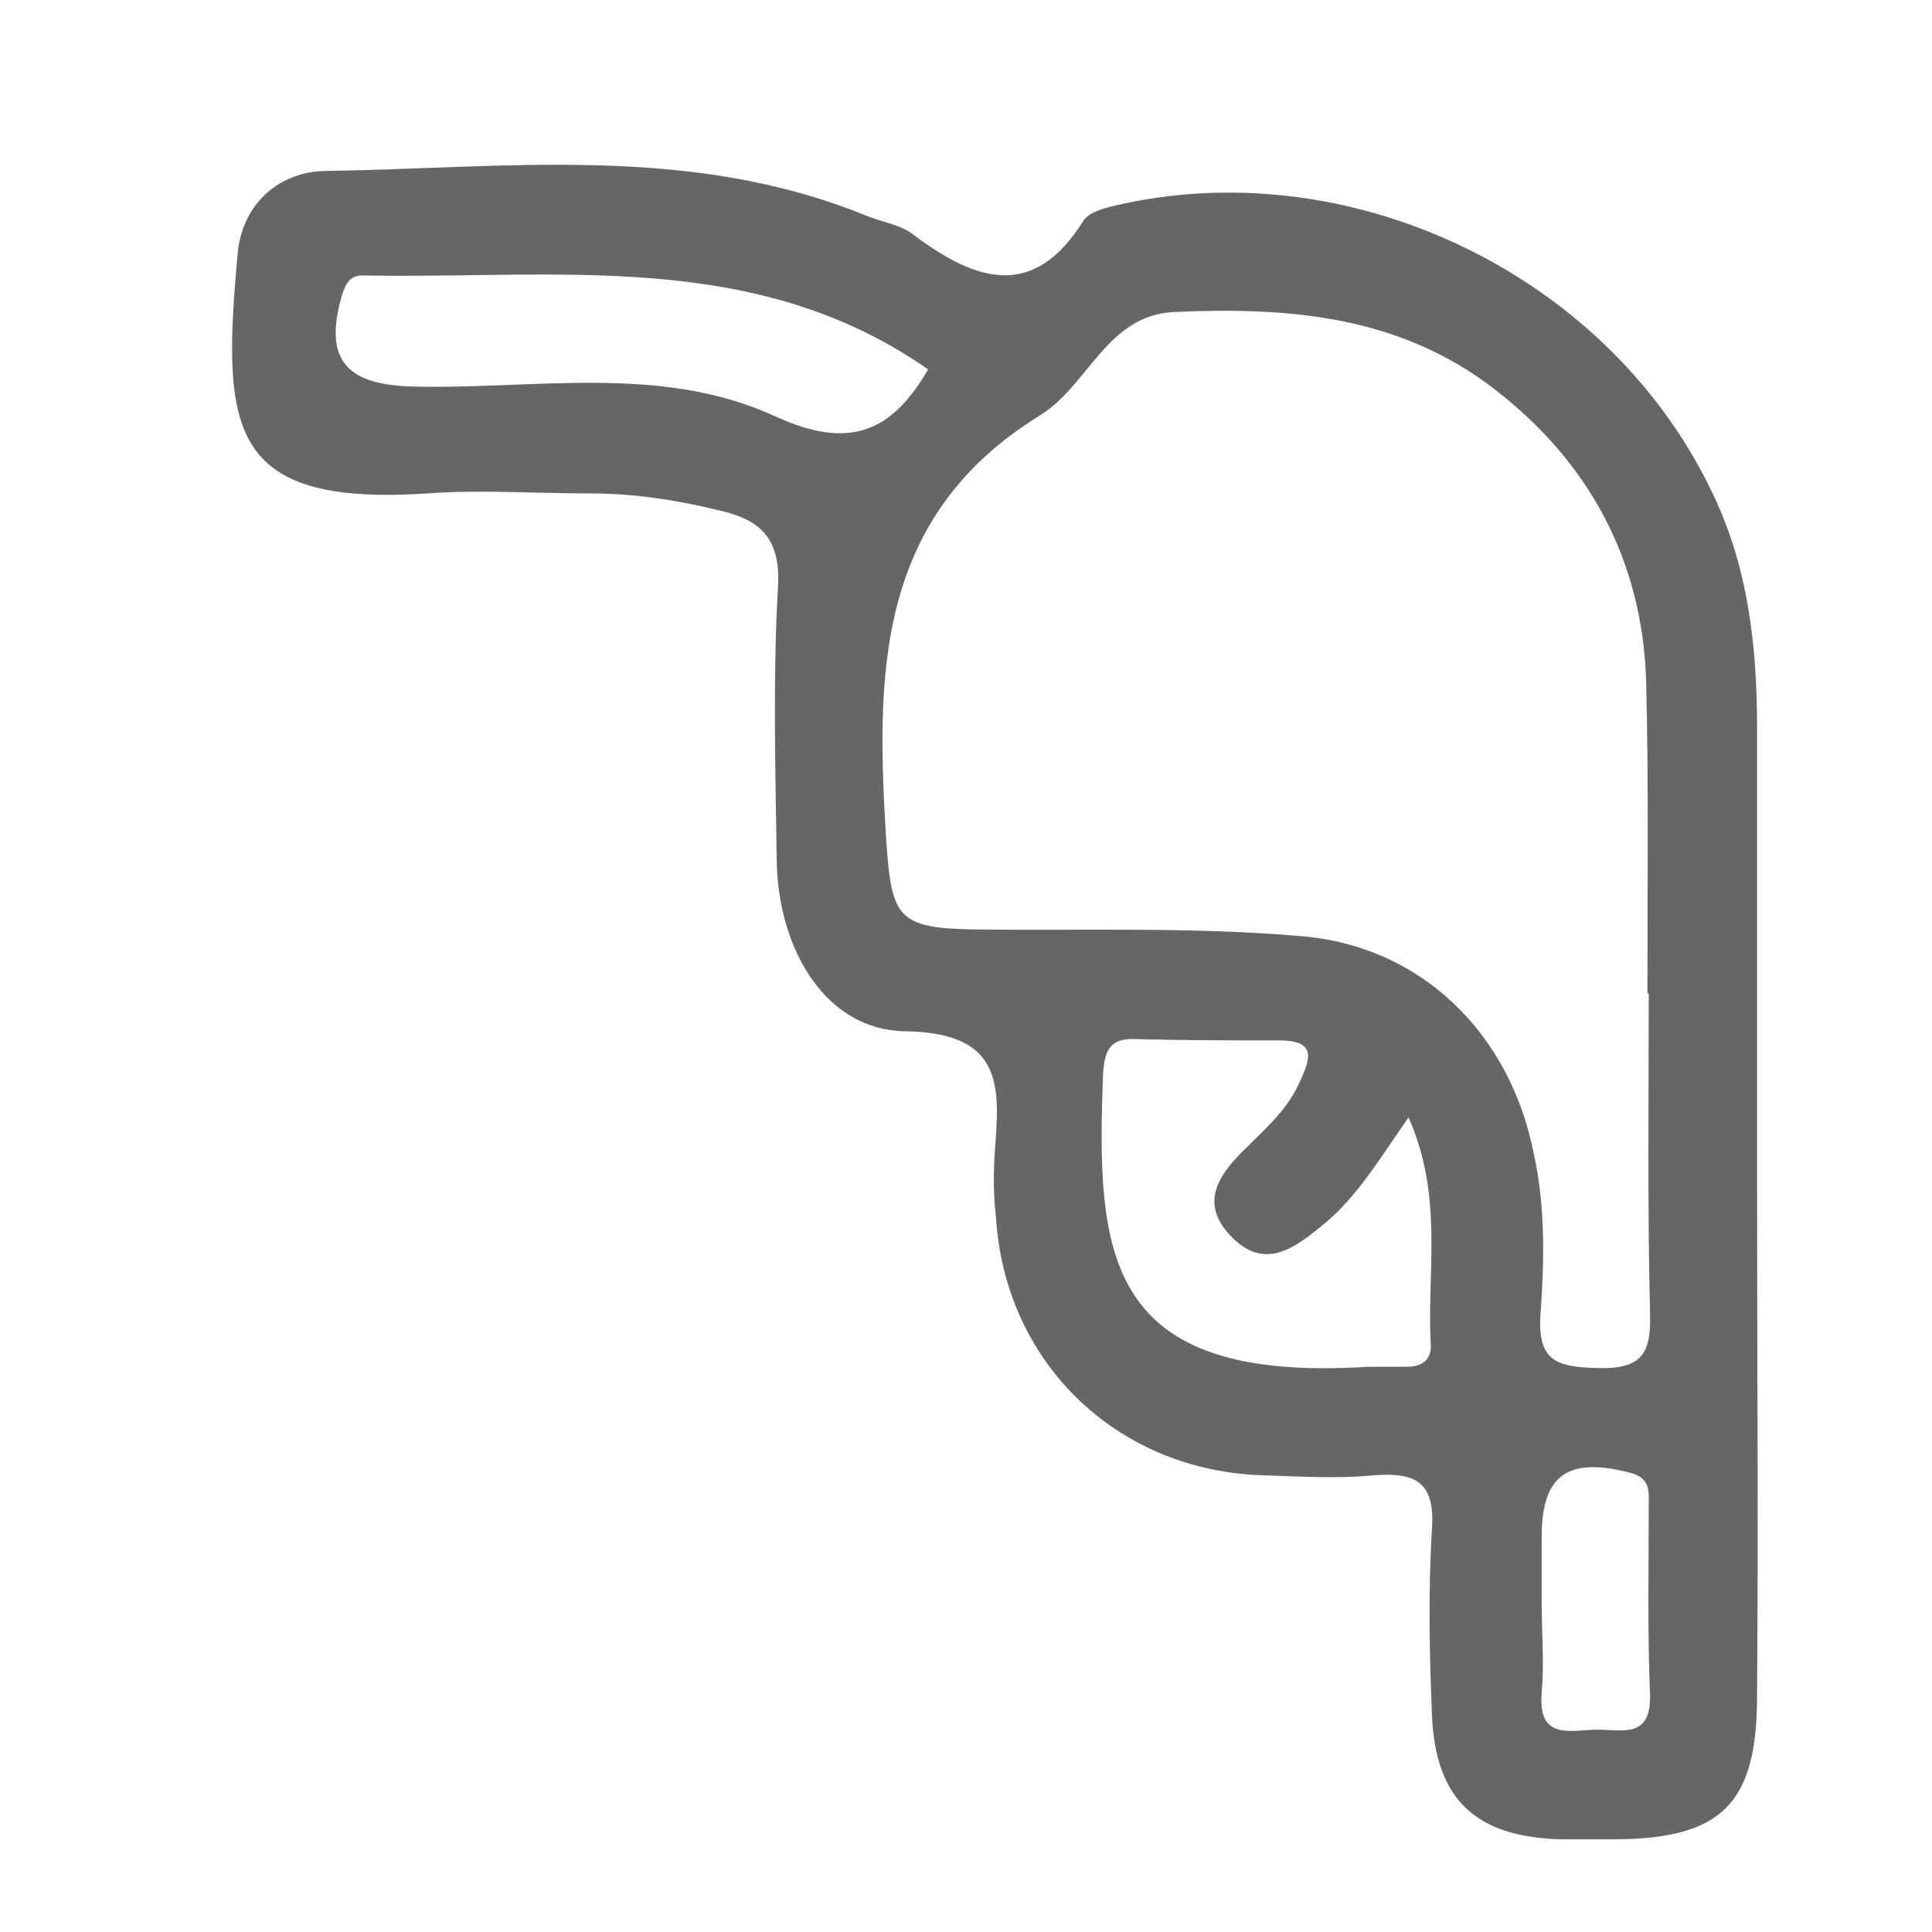 <?xml version="1.0" encoding="utf-8"?>
<!-- Generator: Adobe Illustrator 23.0.3, SVG Export Plug-In . SVG Version: 6.00 Build 0)  -->
<svg version="1.1" id="Layer_1" xmlns="http://www.w3.org/2000/svg" xmlns:xlink="http://www.w3.org/1999/xlink" x="0px" y="0px" width="100px" height="100px" fill="#666666"
	 viewBox="0 0 148 148" style="enable-background:new 0 0 148 148;" xml:space="preserve">
<style type="text/css">
	.st0{fill:url(#SVGID_1_);}
	.st1{fill:url(#SVGID_2_);}
	.st2{fill:url(#SVGID_3_);}
	.st3{fill:url(#SVGID_4_);}
	.st4{fill:url(#SVGID_5_);}
	.st5{fill:url(#SVGID_6_);}
	.st6{fill:url(#SVGID_7_);}
	.st7{fill:url(#SVGID_8_);}
	.st8{fill:url(#SVGID_9_);}
	.st9{fill:url(#SVGID_10_);}
	.st10{fill:url(#SVGID_11_);}
	.st11{fill:url(#SVGID_12_);}
	.st12{fill:url(#SVGID_13_);}
	.st13{fill:url(#SVGID_14_);}
	.st14{fill:url(#SVGID_15_);}
	.st15{fill:url(#SVGID_16_);}
	.st16{fill:url(#SVGID_17_);}
	.st17{fill:url(#SVGID_18_);}
	.st18{fill:url(#SVGID_19_);}
	.st19{fill:url(#SVGID_20_);}
	.st20{fill:#010101;}
	.st21{fill:url(#SVGID_21_);}
	.st22{fill:url(#SVGID_22_);}
	.st23{fill:url(#SVGID_23_);}
	.st24{fill:url(#SVGID_24_);}
	.st25{fill:url(#SVGID_25_);}
	.st26{fill:url(#SVGID_26_);}
	.st27{fill:#FF462E;}
	.st28{fill:url(#SVGID_27_);}
	.st29{fill:url(#SVGID_28_);}
	.st30{fill:url(#SVGID_29_);}
	.st31{fill:url(#SVGID_30_);}
	.st32{fill:url(#SVGID_31_);}
	.st33{fill:url(#SVGID_32_);}
	.st34{fill:url(#SVGID_33_);}
	.st35{fill:url(#SVGID_34_);}
	.st36{fill:url(#SVGID_35_);}
	.st37{fill:url(#SVGID_36_);}
	.st38{fill:url(#SVGID_37_);}
	.st39{fill:url(#SVGID_38_);}
	.st40{fill:url(#SVGID_39_);}
	.st41{fill:#EFEFEF;}
	.st42{fill:#FFB70D;}
	.st43{fill:#FF3100;}
	.st44{fill:#FFCC01;}
	.st45{fill:#FF3600;}
	.st46{fill:#DF2A00;}
	.st47{fill:#FC3100;}
	.st48{fill:#DF2901;}
	.st49{fill:url(#SVGID_40_);}
	.st50{fill:url(#SVGID_41_);}
	.st51{fill:url(#SVGID_42_);}
	.st52{fill:url(#SVGID_43_);}
	.st53{fill:url(#SVGID_44_);}
	.st54{fill:url(#SVGID_45_);}
	.st55{fill:url(#SVGID_46_);}
	.st56{fill:url(#SVGID_47_);}
	.st57{fill:#F46F24;}
	.st58{fill:#EF2F3E;}
	.st59{fill:#28A54A;}
	.st60{fill:#27B0C3;}
	.st61{fill:#494C55;}
	.st62{fill:#71BD43;}
	.st63{fill:#F05924;}
	.st64{fill:url(#SVGID_48_);}
	.st65{fill:#F24C8A;}
	.st66{fill:#D9D9D9;}
	.st67{fill:#7DD2F0;}
	.st68{fill:#EEE25C;}
	.st69{fill:#464655;}
	.st70{fill:#61B9D9;}
	.st71{fill:#FF6B58;}
	.st72{fill:#FFCE6E;}
	.st73{fill:#F4432C;}
	.st74{fill:#6B6B82;}
	.st75{fill:#B9E578;}
</style>
<path d="M134.6,90.3c0-11.5,0-23,0-34.5c0-6.4-0.7-12.6-3.6-18.4c-8.1-16.6-27.9-25.9-45.8-21.6c-0.8,0.2-1.8,0.5-2.2,1.1
	C79.2,23,74.8,21.6,70,18c-1-0.8-2.5-1-3.7-1.5c-13.5-5.5-27.5-3.6-41.5-3.4c-3.5,0.1-6.3,2.6-6.6,6.4C17,32.8,17.4,38.8,32.7,37.8
	c4.1-0.3,8.3,0,12.5,0c3.4,0,6.6,0.5,9.9,1.3c3.1,0.7,4.7,2.1,4.5,5.8c-0.4,7-0.2,14-0.1,21c0.1,6.9,3.8,13,9.8,13.1
	c7.6,0.1,7.3,4.2,6.9,9.3c-0.1,1.7-0.1,3.3,0.1,5c0.7,11,9.1,19.2,20.1,19.7c3,0.1,6,0.3,9,0c3.1-0.2,4.5,0.6,4.3,4
	c-0.3,4.8-0.2,9.7,0,14.5c0.3,6.4,3.4,9.2,9.8,9.4c1.3,0,2.7,0,4,0c8.4,0,11.1-2.7,11.1-11C134.7,116.6,134.6,103.4,134.6,90.3z
	 M59.4,31.9c-8.9-4.1-18.7-2-28.1-2.3c-4.9-0.2-6.5-2.2-5.1-7c0.3-0.9,0.6-1.5,1.6-1.5c14.8,0.3,30-2.1,43.3,7.2
	C68.3,33.1,65.1,34.5,59.4,31.9z M109.6,102.9c0.1,1.2-0.6,1.8-1.8,1.8c-1,0-2,0-3,0C84.4,106,84,95.9,84.5,82.3
	c0.1-1.8,0.5-2.8,2.5-2.7c3.7,0.1,7.3,0.1,11,0.1c2.7,0,2.5,1.2,1.6,3.1c-0.9,2.1-2.5,3.5-4,5c-2.1,2-3.8,4.2-1.4,6.8
	c2.6,2.8,4.9,1.1,7.3-0.9c2.5-2.1,4.1-4.8,6.4-8.1C110.6,91.7,109.3,97.4,109.6,102.9z M122.4,132.5c-2,0-4.6,0.9-4.3-2.8
	c0.2-2.3,0-4.6,0-7c0-1.7,0-3.3,0-5c0-4.7,2-6.1,6.7-4.9c1.7,0.4,1.5,1.5,1.5,2.6c0,4.8-0.1,9.6,0.1,14.4
	C126.5,133.2,124.3,132.5,122.4,132.5z M122.3,104.8c-3-0.1-4.5-0.5-4.3-4c0.3-4.1,0.4-8.3-0.5-12.4c-1.8-9.2-8.6-16-18-16.7
	C91.3,71,83,71.3,74.6,71.2c-5.8-0.1-6.3-0.9-6.7-6.7c-0.8-12.7-0.9-24.9,11.8-32.7c3.7-2.3,5.1-7.7,10.3-7.9
	c8.8-0.4,17.3,0.3,24.6,6c7.2,5.6,11.2,13.1,11.5,22.2c0.2,8,0.1,16,0.1,24c0,0,0,0,0.1,0c0,8.2-0.1,16.3,0.1,24.5
	C126.5,103.8,125.7,104.9,122.3,104.8z"/>
</svg>
